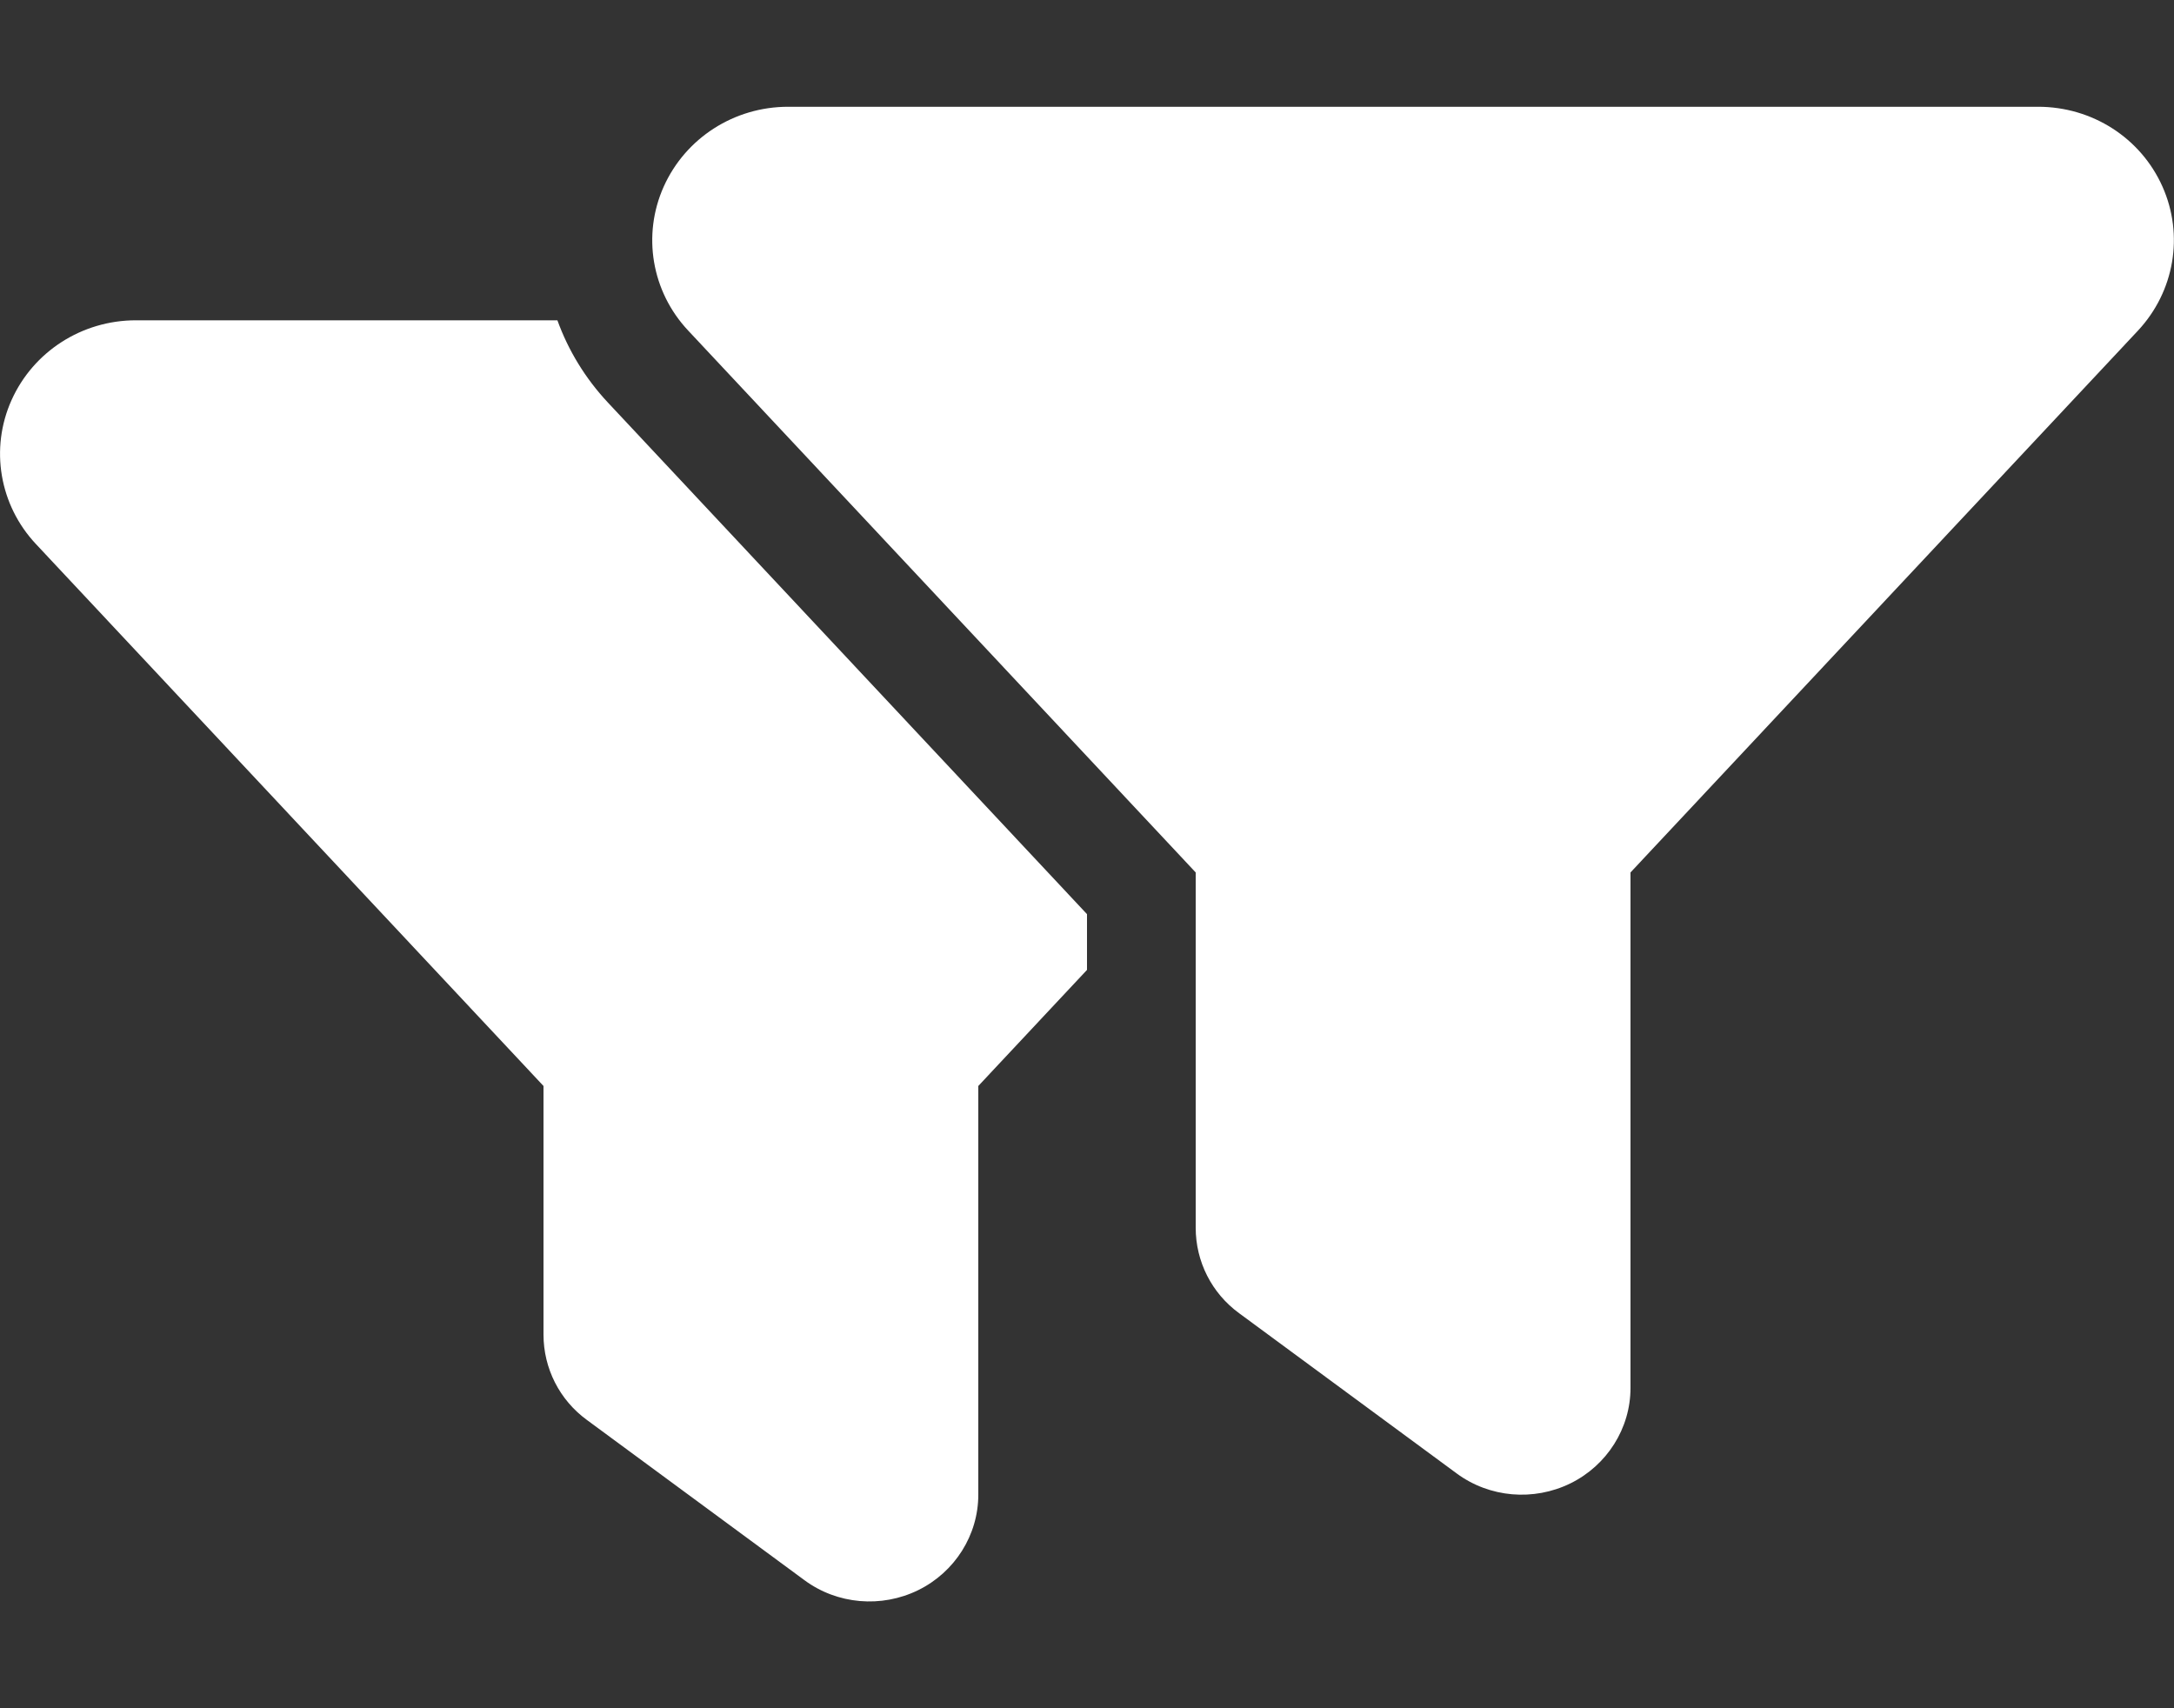 <svg width="28" height="22" viewBox="0 0 28 22" fill="none" xmlns="http://www.w3.org/2000/svg">
<rect x="0" y="0" width="28" height="22" fill="#333333" stroke="none"/>
<path d="M10.15 1.375C9.454 1.375 8.829 1.779 8.549 2.402C8.269 3.025 8.391 3.755 8.864 4.258L15.4 11.236V15.812C15.4 16.247 15.606 16.655 15.96 16.913L18.76 18.975C19.184 19.289 19.753 19.336 20.226 19.104C20.698 18.872 21 18.395 21 17.875V11.236L27.536 4.258C28.005 3.755 28.131 3.029 27.851 2.402C27.571 1.775 26.946 1.375 26.25 1.375H10.15ZM1.75 4.125C1.054 4.125 0.429 4.529 0.149 5.152C-0.131 5.775 -0.009 6.505 0.464 7.008L7 13.986V17.188C7 17.622 7.206 18.03 7.56 18.288L10.36 20.35C10.784 20.664 11.353 20.711 11.826 20.479C12.298 20.247 12.6 19.77 12.6 19.25V13.986L14 12.491V11.773L7.831 5.186C7.538 4.873 7.319 4.512 7.179 4.125H1.75Z" fill="white"/>
</svg>
